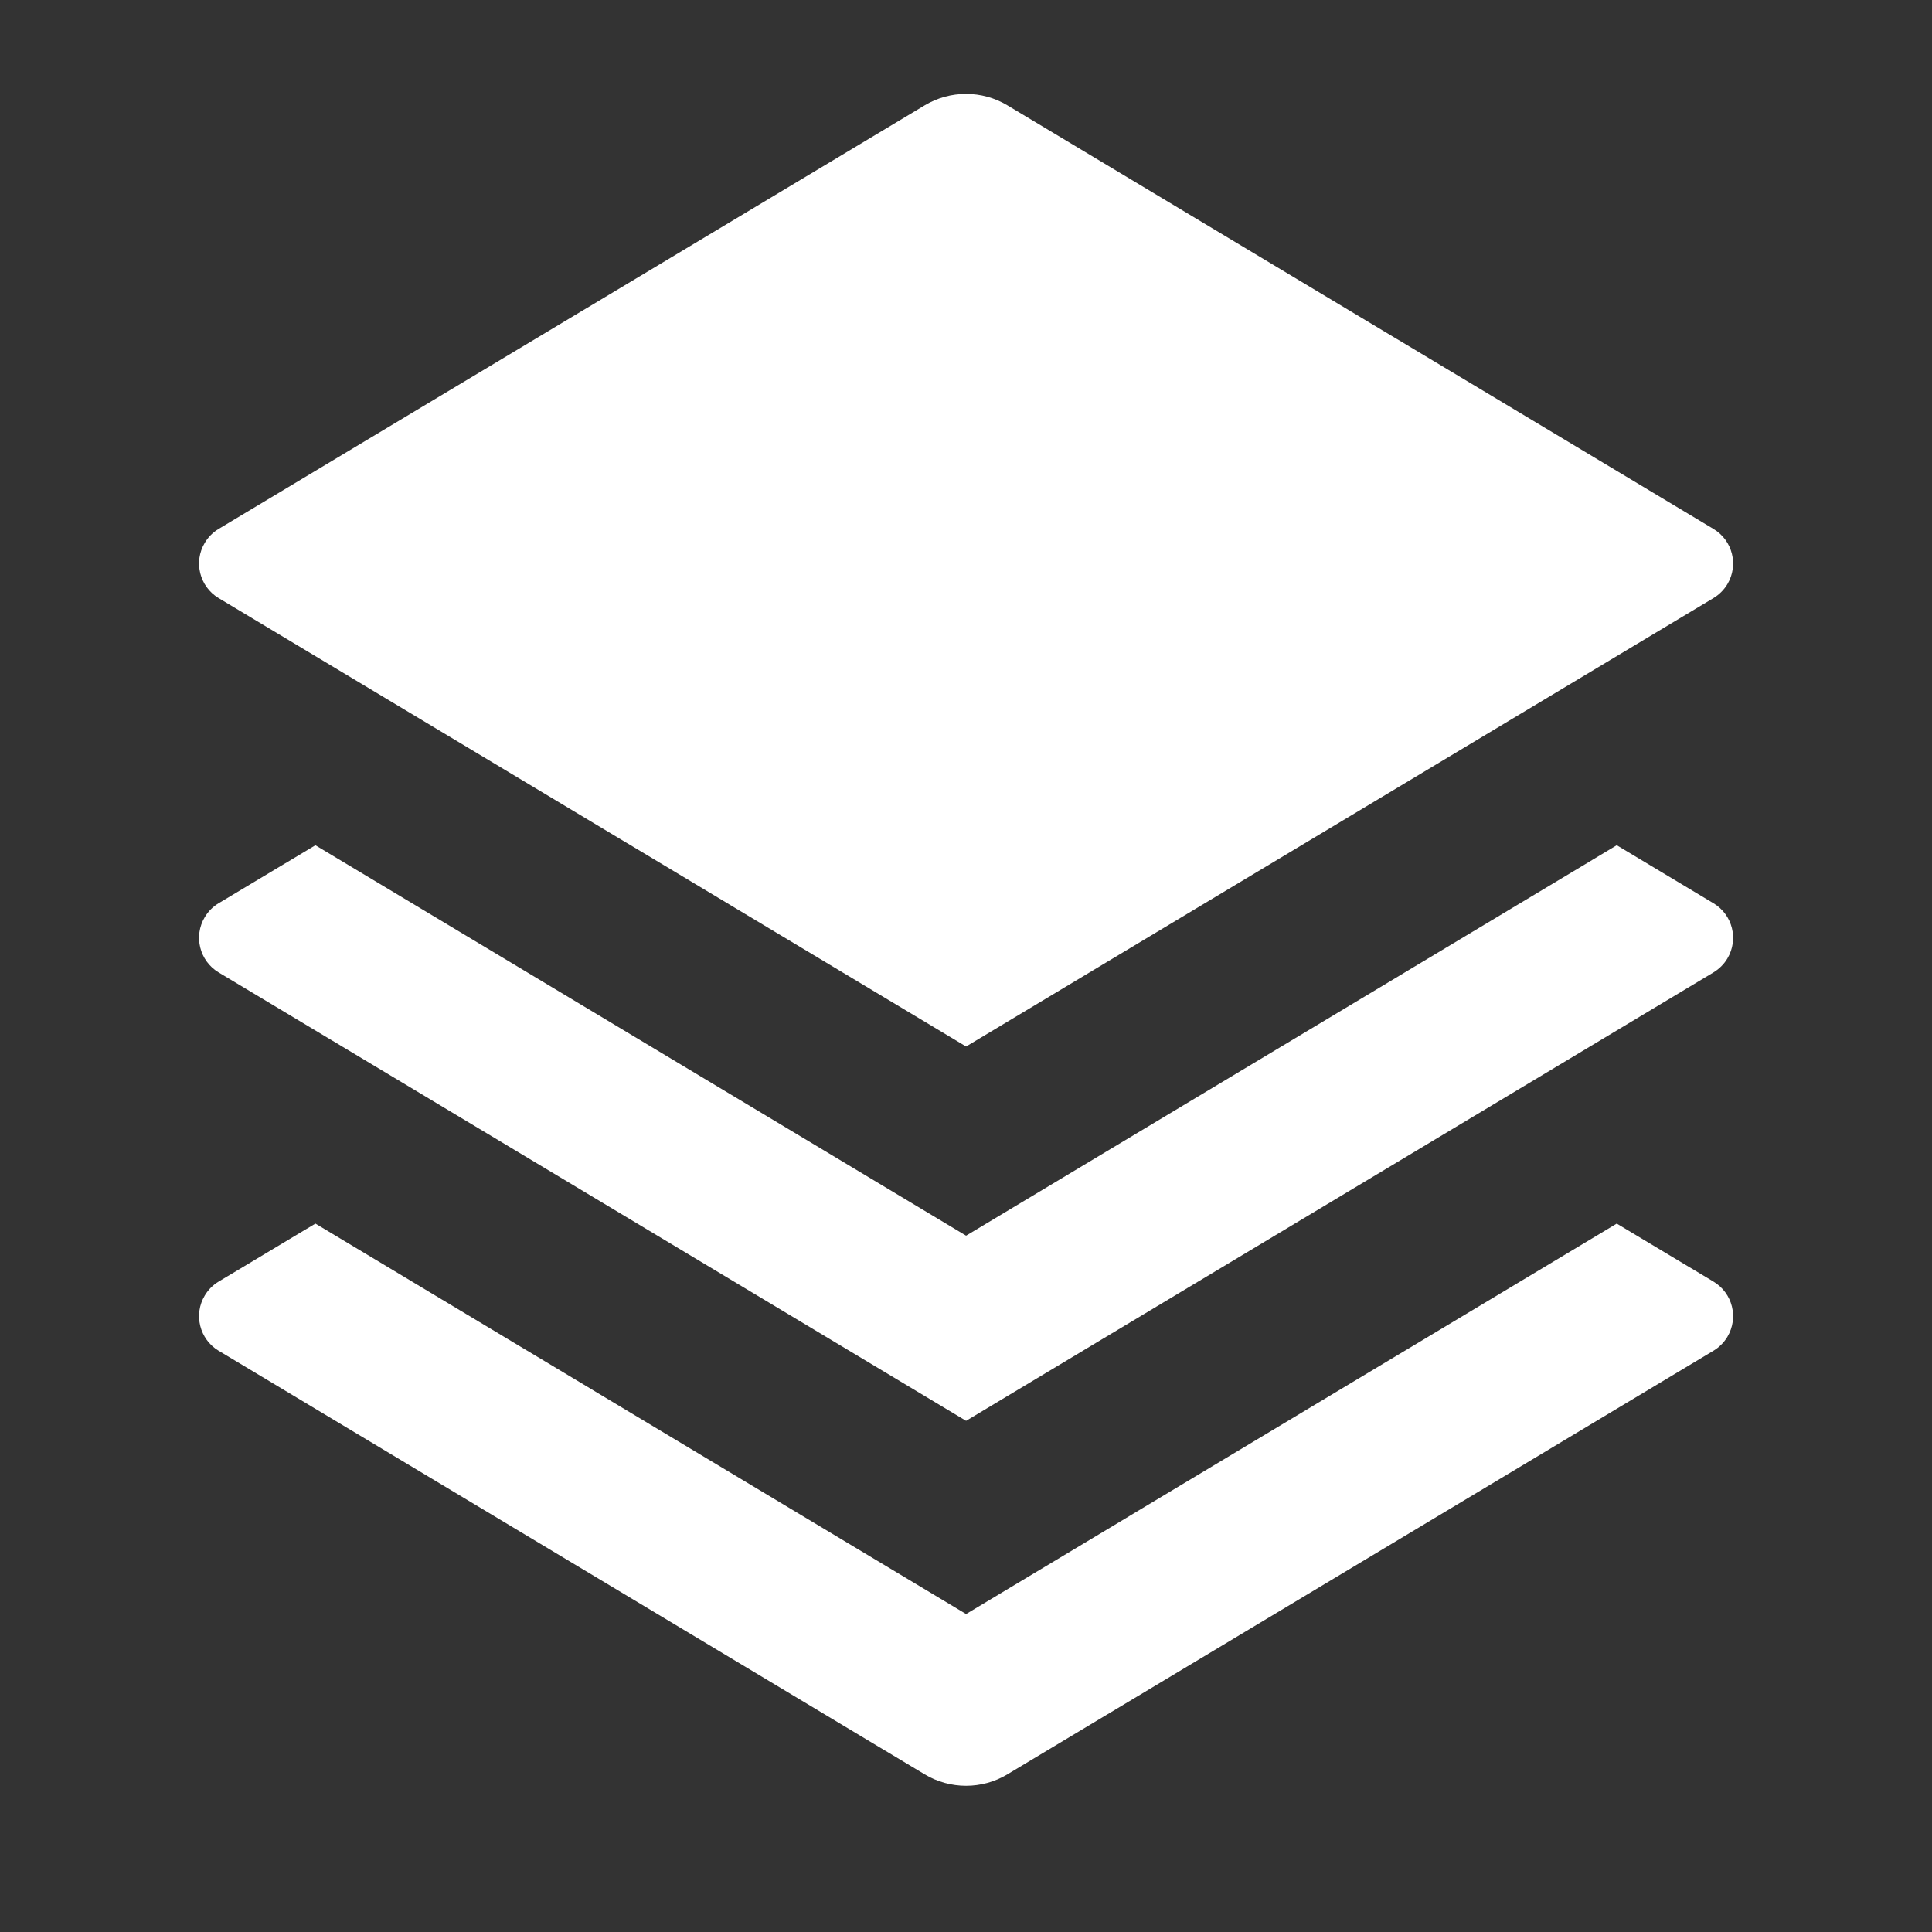 <svg width="24" height="24" viewBox="0 0 24 24" fill="none" xmlns="http://www.w3.org/2000/svg">
<rect x="0" y="0" width="24" height="24" fill="#333333" stroke="none"/>
<path d="M20.084 10.5L21.286 11.221C21.523 11.363 21.6 11.67 21.458 11.907C21.416 11.977 21.357 12.036 21.286 12.079L12.001 17.65L2.715 12.079C2.479 11.937 2.402 11.629 2.544 11.393C2.586 11.322 2.645 11.263 2.715 11.221L3.918 10.5L12.001 15.35L20.084 10.5ZM20.084 15.2L21.286 15.921C21.523 16.063 21.6 16.37 21.458 16.607C21.416 16.677 21.357 16.736 21.286 16.779L12.515 22.041C12.199 22.231 11.803 22.231 11.486 22.041L2.715 16.779C2.479 16.637 2.402 16.329 2.544 16.093C2.586 16.022 2.645 15.963 2.715 15.921L3.918 15.2L12.001 20.05L20.084 15.2ZM12.515 1.309L21.286 6.571C21.523 6.713 21.6 7.02 21.458 7.257C21.416 7.327 21.357 7.386 21.286 7.429L12.001 13L2.715 7.429C2.479 7.287 2.402 6.979 2.544 6.743C2.586 6.672 2.645 6.613 2.715 6.571L11.486 1.309C11.803 1.119 12.199 1.119 12.515 1.309Z" fill="white"/>
</svg>
